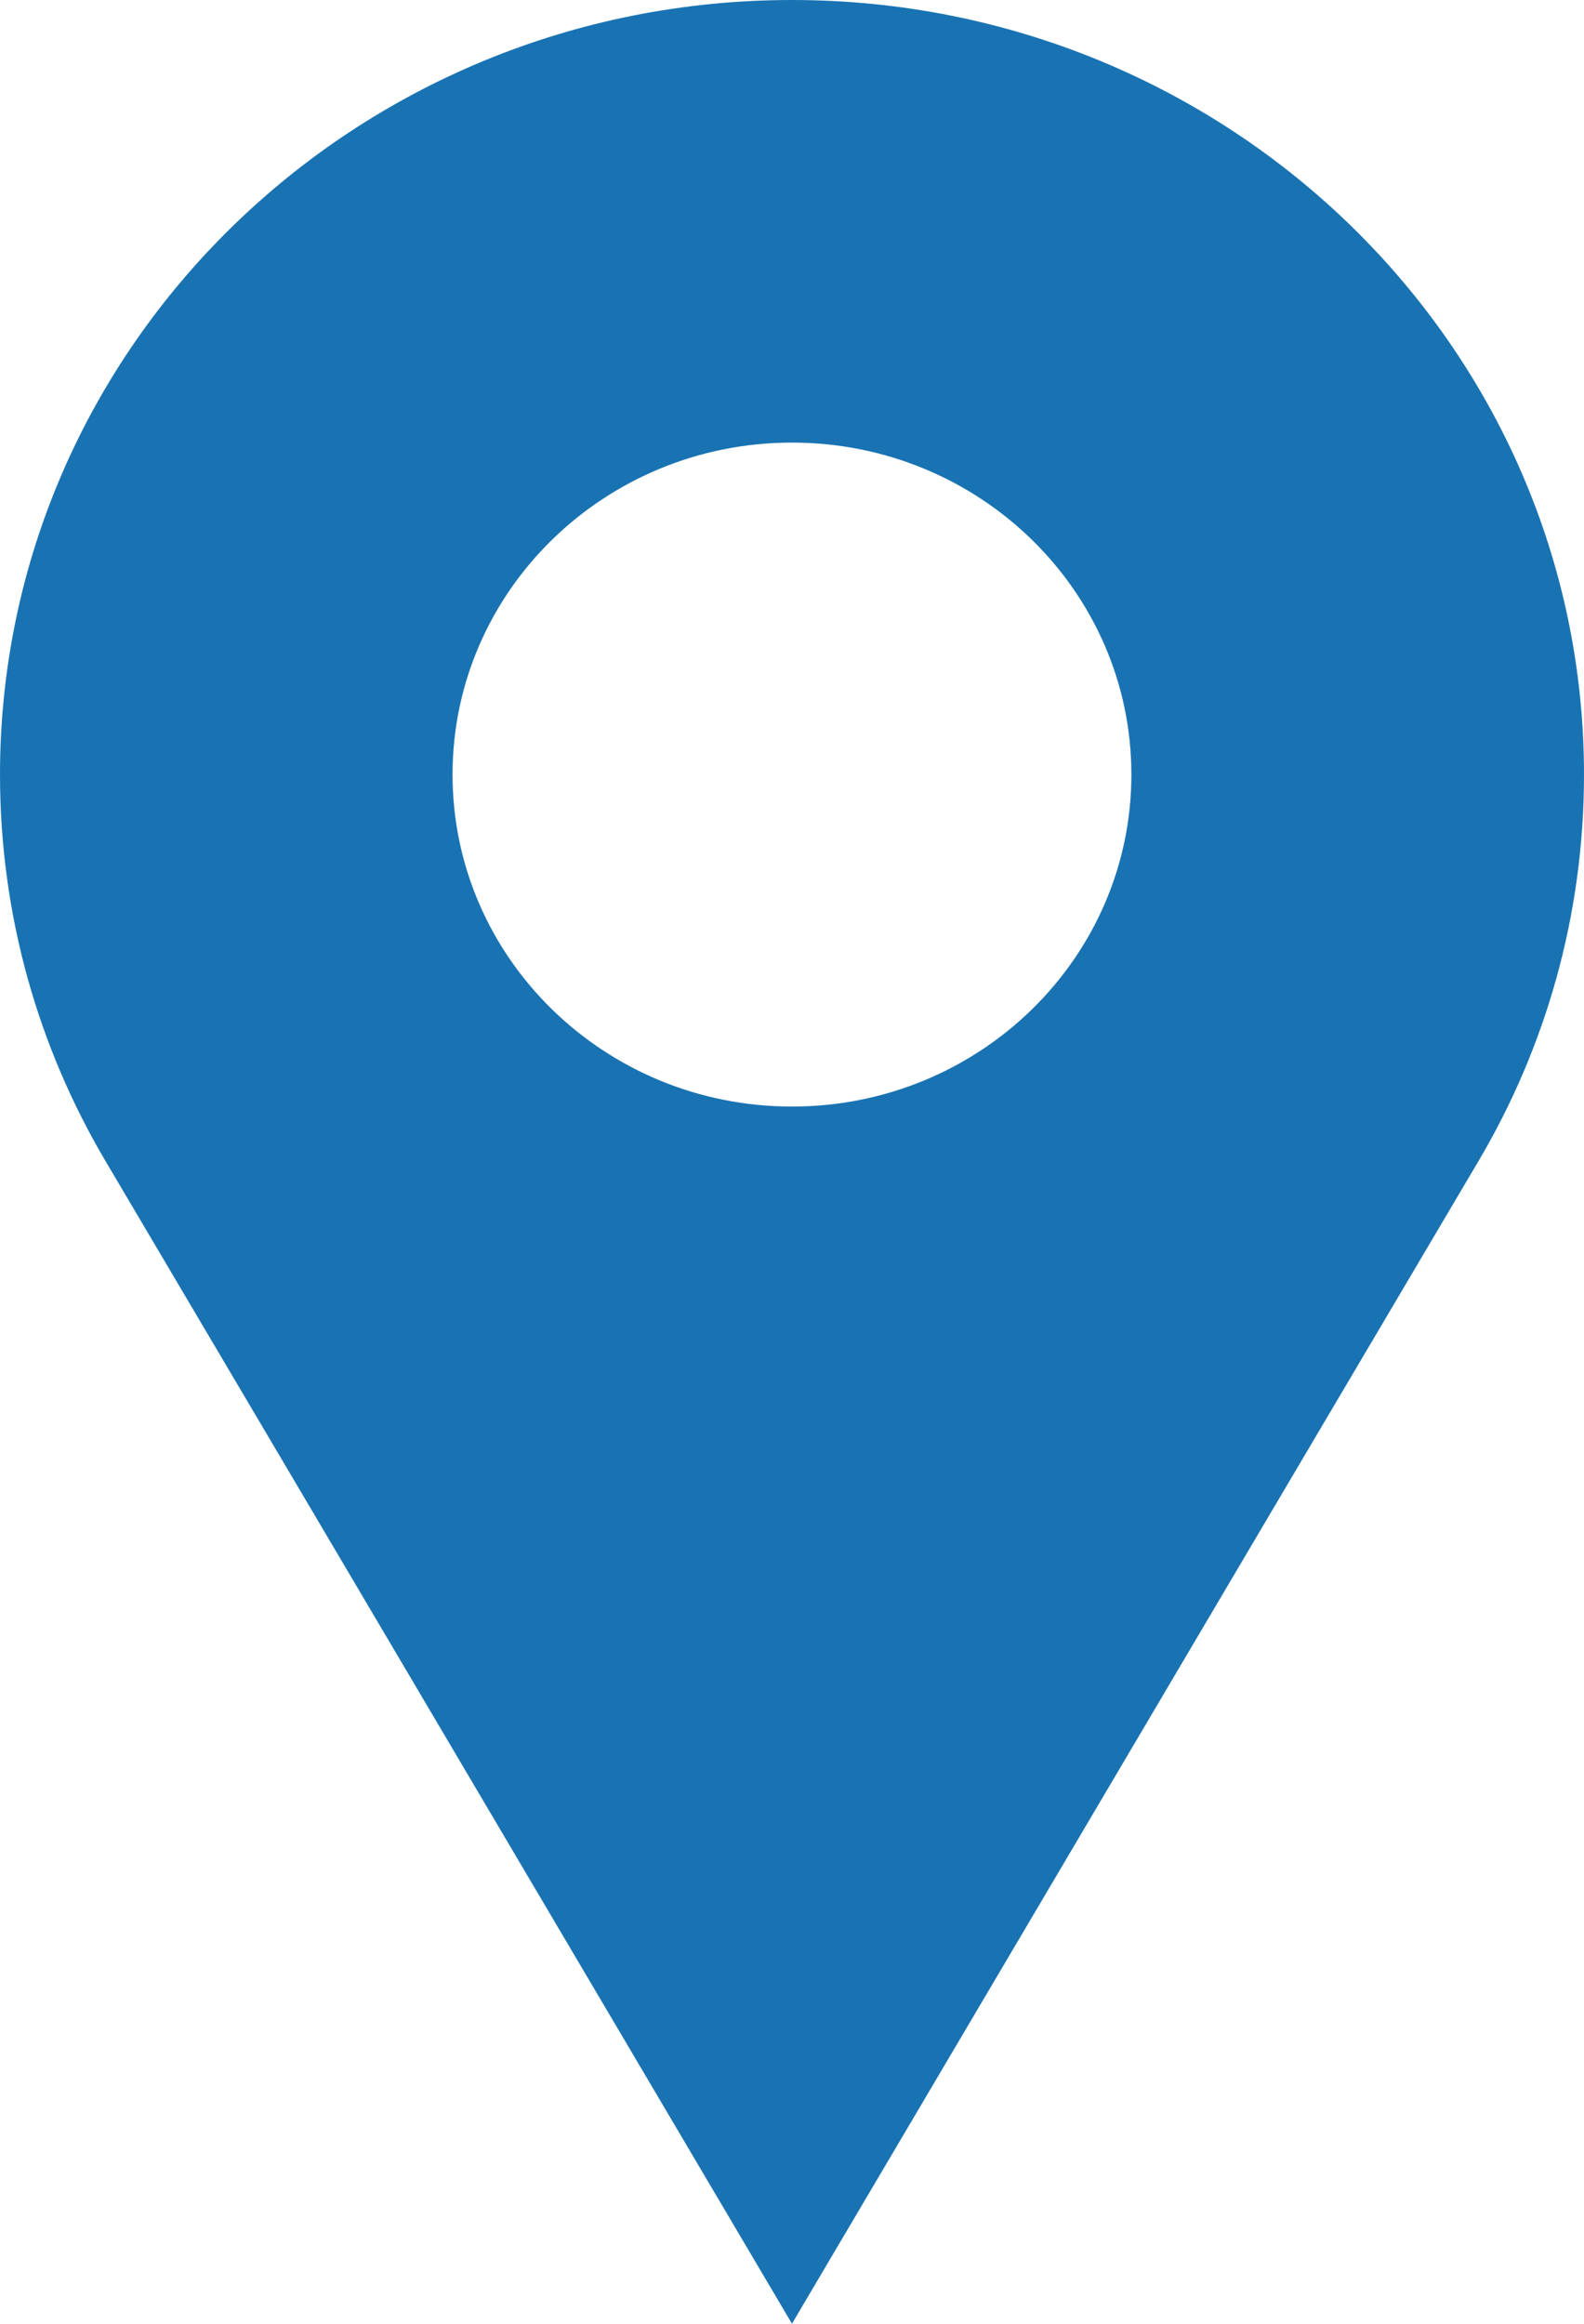 <?xml version="1.0" encoding="UTF-8"?>
<svg width="20.455px" height="30px" viewBox="0 0 20.455 30" version="1.1" xmlns="http://www.w3.org/2000/svg" xmlns:xlink="http://www.w3.org/1999/xlink">
    <title>location-filled-svgrepo-com</title>
    <g id="Page-1" stroke="none" stroke-width="1" fill="none" fill-rule="evenodd">
        <g id="referanslarımız1" transform="translate(-1455, -772)" fill="#1973B3" fill-rule="nonzero">
            <g id="location-filled-svgrepo-com" transform="translate(1455, 772)">
                <path d="M10.227,0 C15.876,0 20.455,4.477 20.455,10 C20.455,11.822 19.958,13.529 19.086,15.001 C18.505,15.982 15.552,20.982 10.227,30 C4.903,20.982 1.95,15.982 1.369,15.001 C0.497,13.529 0,11.822 0,10 C0,4.477 4.579,0 10.227,0 Z M10.227,5.714 C7.807,5.714 5.844,7.633 5.844,10 C5.844,12.367 7.807,14.286 10.227,14.286 C12.648,14.286 14.61,12.367 14.61,10 C14.61,7.633 12.648,5.714 10.227,5.714 Z" id="Combined-Shape"></path>
            </g>
        </g>
    </g>
</svg>